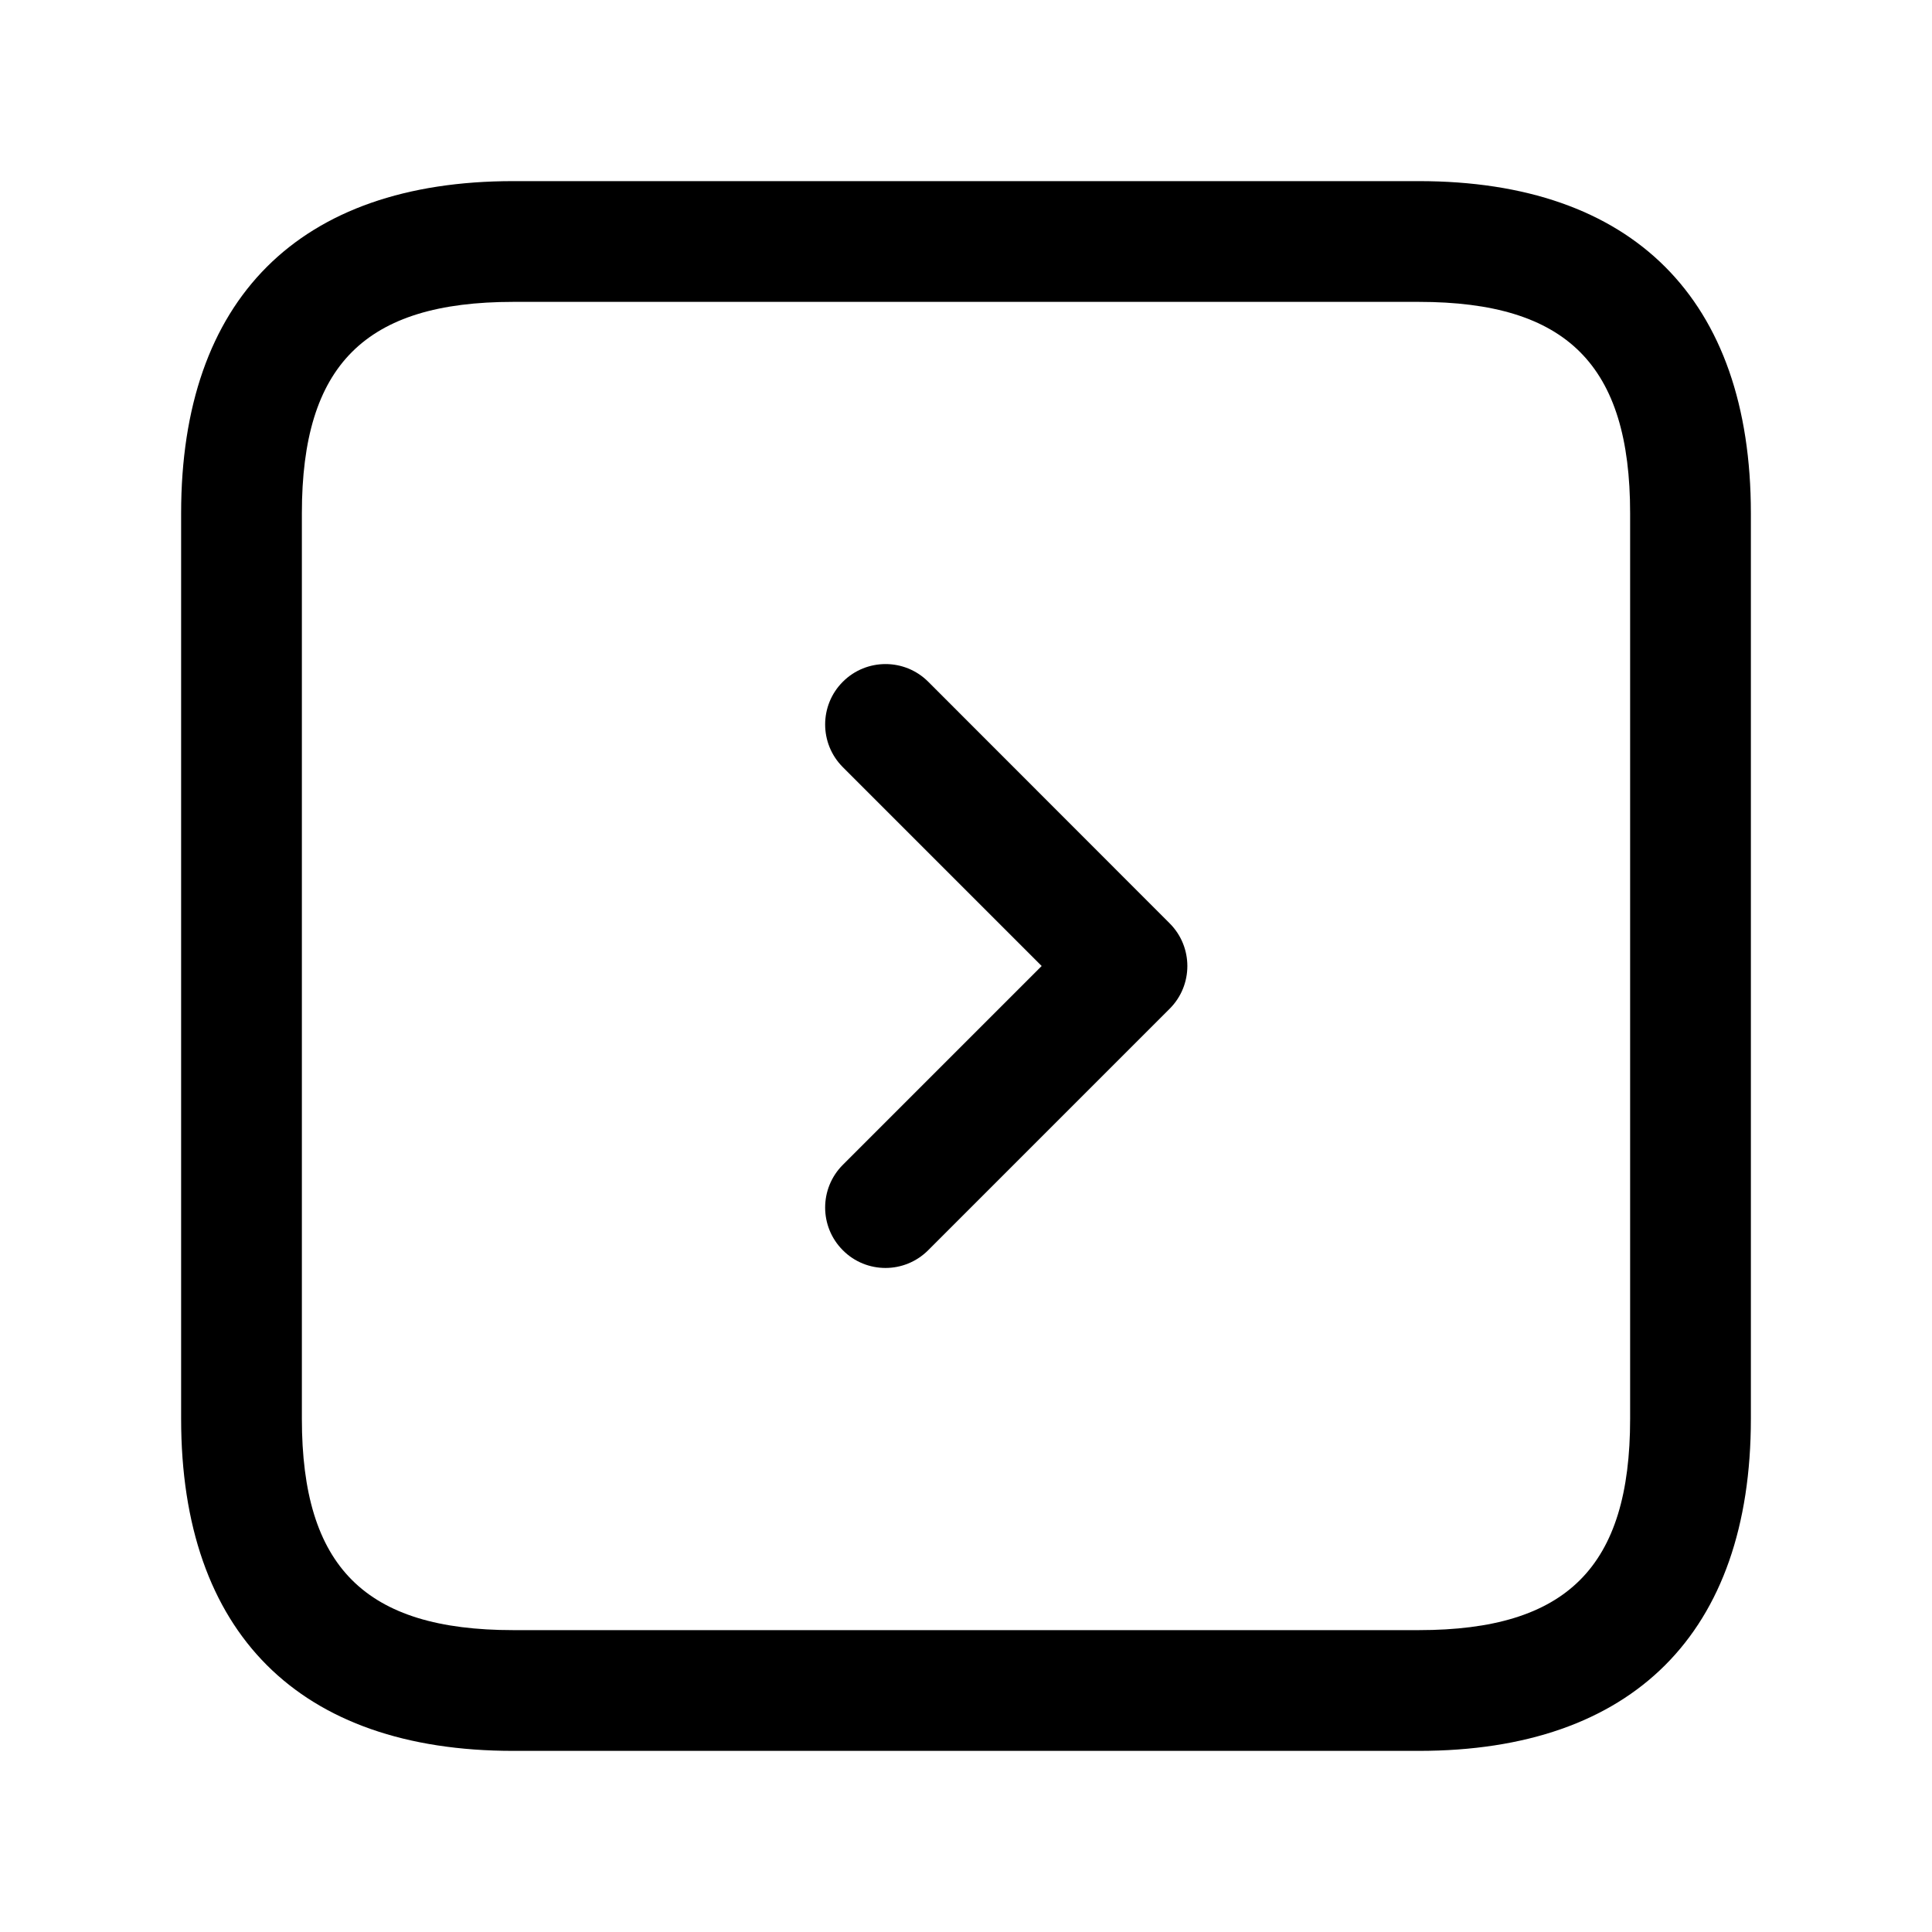 <svg width="24" height="24" viewBox="0 0 24 24" fill="none" xmlns="http://www.w3.org/2000/svg">
<path d="M17.625 2.25H6.375C3.715 2.25 2.25 3.715 2.25 6.375V17.625C2.25 20.285 3.715 21.75 6.375 21.75H17.625C20.285 21.75 21.75 20.285 21.75 17.625V6.375C21.75 3.715 20.285 2.25 17.625 2.25ZM20.25 17.625C20.25 19.465 19.465 20.25 17.625 20.25H6.375C4.535 20.25 3.75 19.465 3.75 17.625V6.375C3.75 4.535 4.535 3.75 6.375 3.75H17.625C19.465 3.75 20.25 4.535 20.25 6.375V17.625ZM14.53 11.47C14.823 11.763 14.823 12.238 14.53 12.531L11.53 15.531C11.384 15.677 11.192 15.751 11 15.751C10.808 15.751 10.616 15.678 10.47 15.531C10.177 15.238 10.177 14.763 10.47 14.47L12.94 12L10.47 9.53C10.177 9.237 10.177 8.762 10.47 8.469C10.763 8.176 11.238 8.176 11.531 8.469L14.53 11.47Z" fill="black"/>
</svg>
